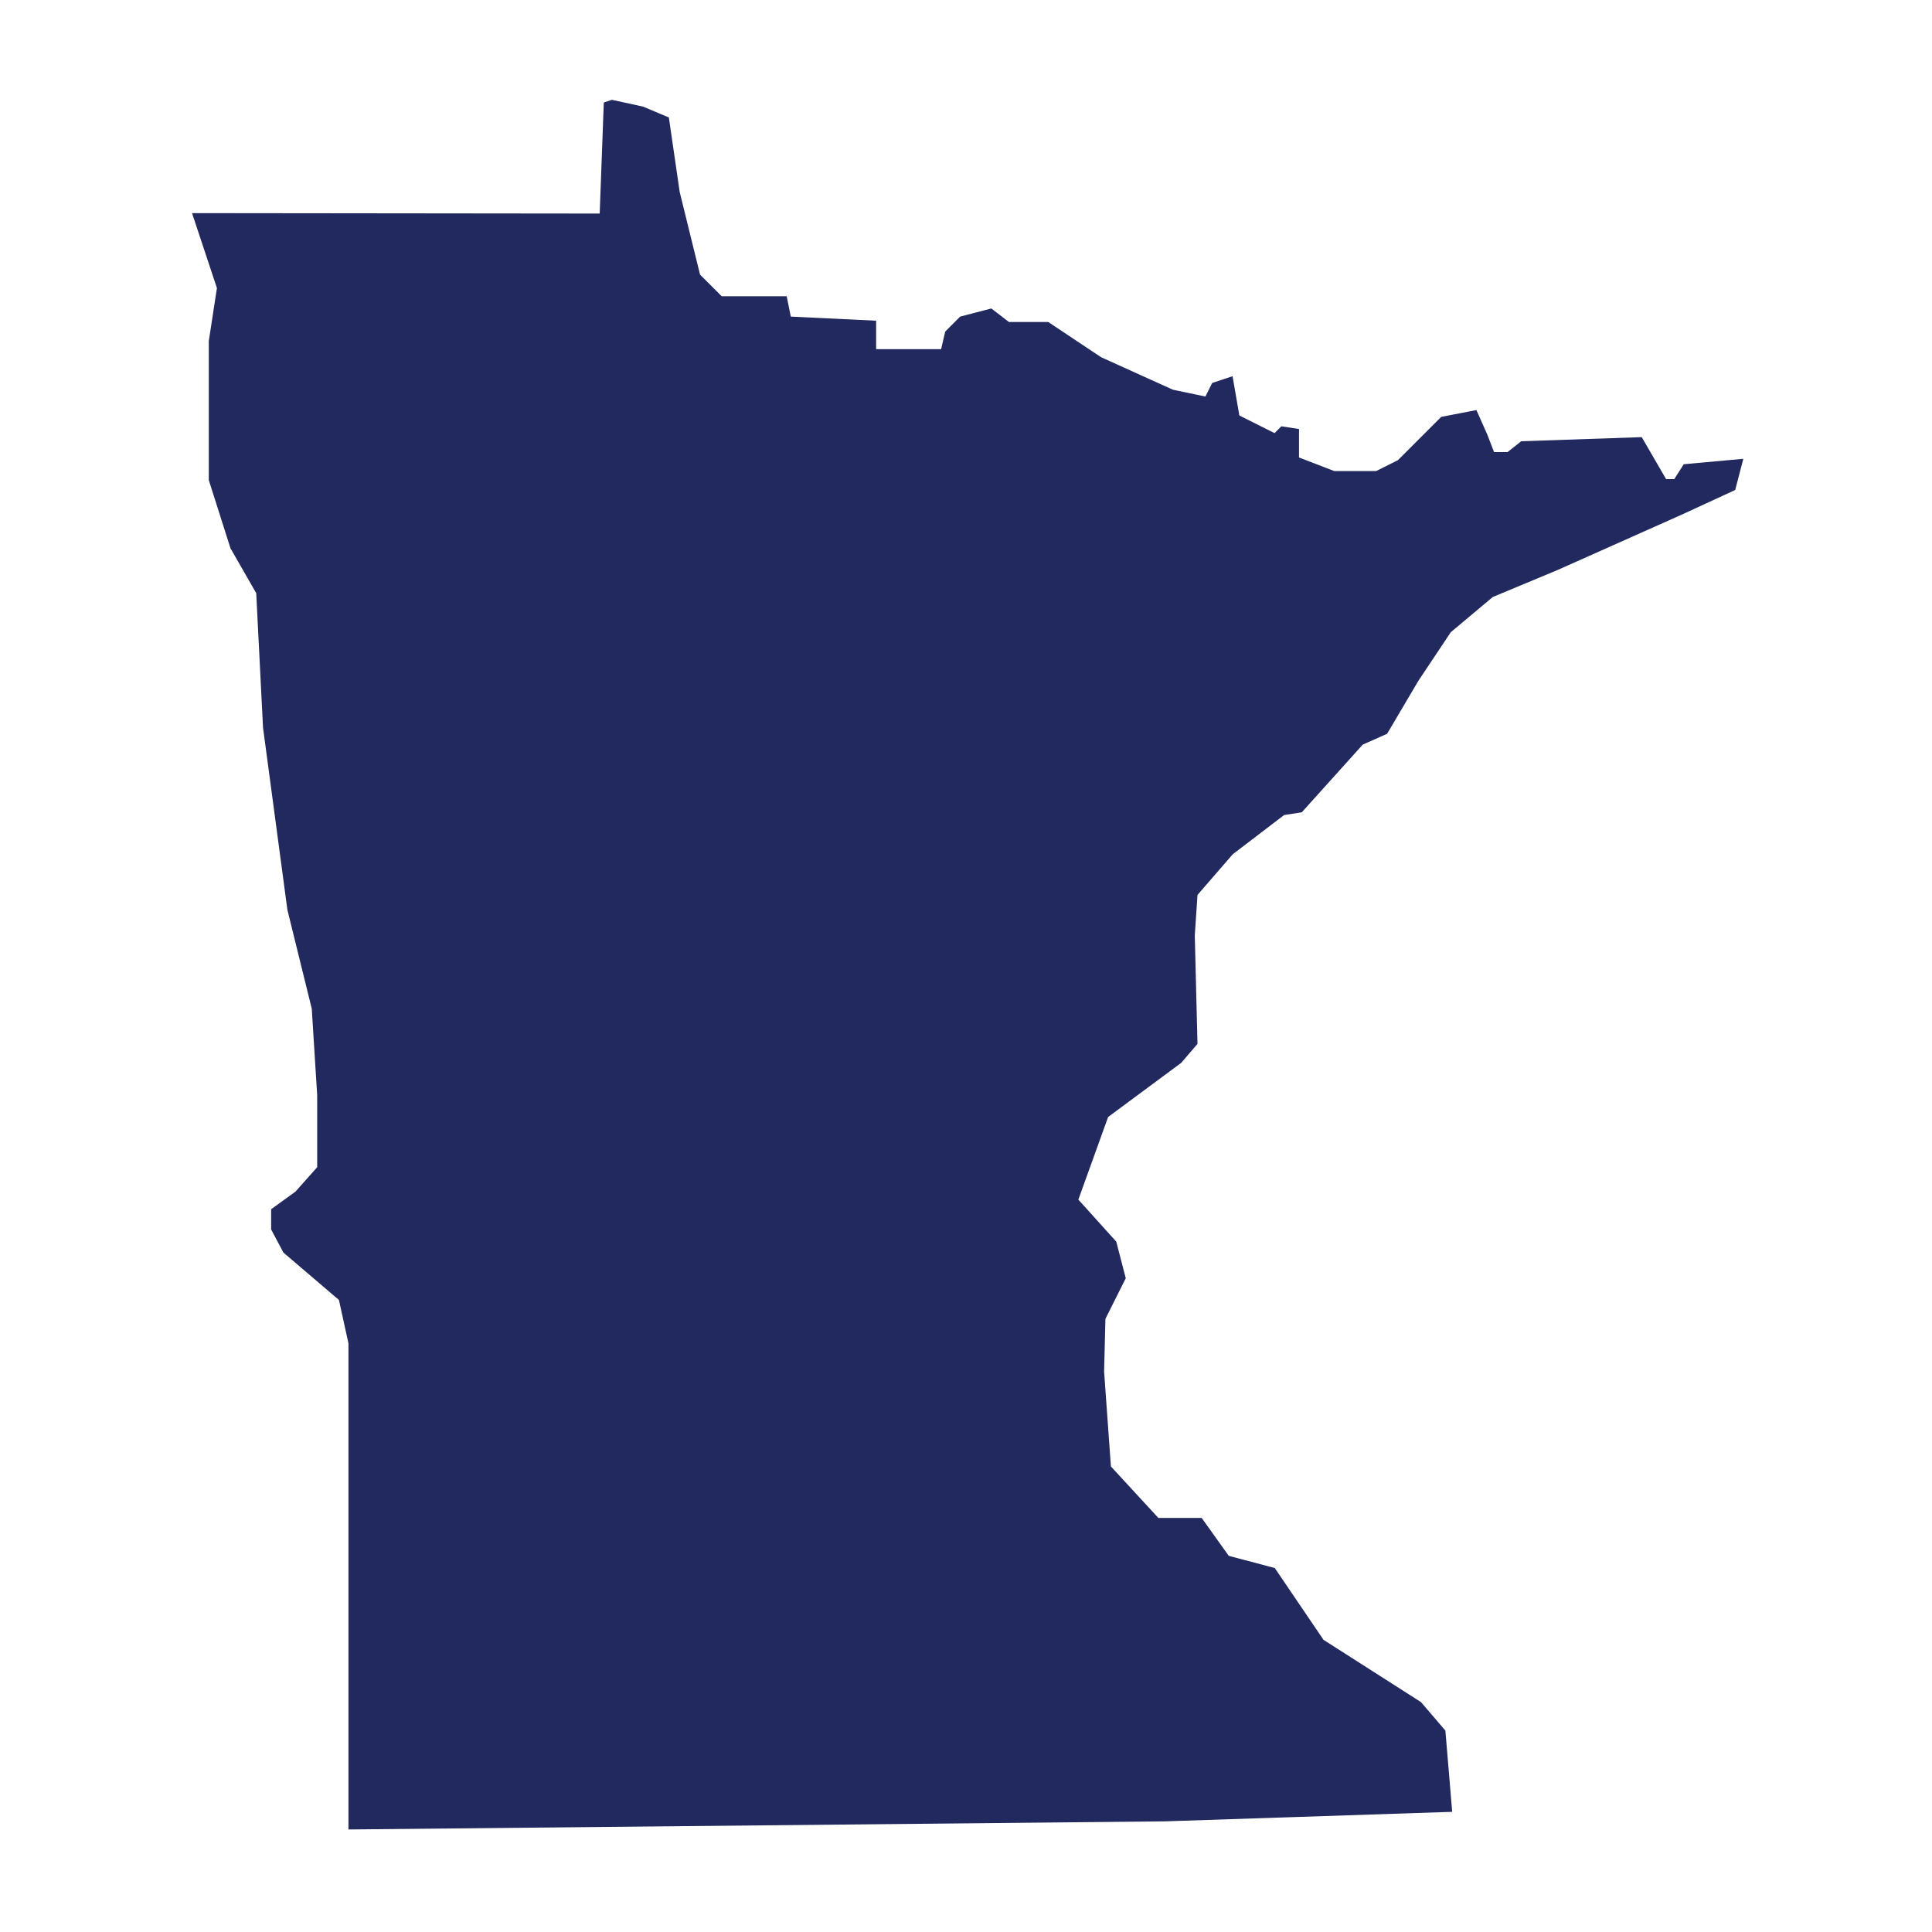 <?xml version="1.0" encoding="UTF-8" standalone="no"?>
<!DOCTYPE svg PUBLIC "-//W3C//DTD SVG 1.1//EN" "http://www.w3.org/Graphics/SVG/1.1/DTD/svg11.dtd">
<svg width="100%" height="100%" viewBox="0 0 1100 1100" version="1.1" xmlns="http://www.w3.org/2000/svg" xmlns:xlink="http://www.w3.org/1999/xlink" xml:space="preserve" xmlns:serif="http://www.serif.com/" style="fill-rule:evenodd;clip-rule:evenodd;stroke-linejoin:round;stroke-miterlimit:2;">
    <g id="USA" transform="matrix(1,0,0,1,121.102,173.779)">
        <g transform="matrix(4.167,0,0,4.167,428.898,376.221)">
            <g id="USA1" serif:id="USA">
                <g transform="matrix(1,0,0,1,-130,-130)">
                    <g id="MN_1_">
                        <path id="MN" d="M27.65,37.37L26.54,44.61L26.54,63.61L29.5,72.92L33.02,79.06L33.95,97.44L37.28,122.33L40.61,135.84L41.35,147.68L41.35,157.49L38.39,160.82L35.06,163.23L35.06,166L36.73,169.15L44.32,175.63L45.62,181.55L45.62,247.98L157.2,246.87L196.43,245.57L195.5,234.47L192.17,230.58L178.85,222.07L172.19,212.26L165.9,210.59L162.2,205.41L156.28,205.41L149.8,198.38L148.87,185.43L149.05,178.21L151.83,172.66L150.53,167.66L145.35,161.92L149.42,150.63L159.41,143.23L161.63,140.64L161.26,125.84L161.63,120.29L166.44,114.74L173.47,109.37L175.88,109L184.21,99.75L187.54,98.27L191.8,91.05L196.24,84.39L201.98,79.58L210.86,75.88L227.88,68.29L235.1,64.96L236.21,60.7L228.07,61.44L226.77,63.48L225.66,63.48L222.33,57.74L205.86,58.3L204,59.78L202.15,59.78L201.22,57.37L199.74,54.04L194.93,54.97L189.01,60.89L186.05,62.37L180.31,62.37L175.5,60.52L175.5,56.63L173.09,56.26L172.16,57.19L167.35,54.78L166.42,49.41L163.64,50.34L162.71,52.19L158.27,51.26L148.46,46.82L141.24,42.01L135.87,42.01L133.46,40.16L129.2,41.27L127.16,43.31L126.6,45.72L117.72,45.72L117.72,41.83L106.06,41.27L105.5,38.49L96.62,38.49L93.66,35.53L90.88,24.24L89.4,14.06L85.88,12.58L81.62,11.65L80.51,12.02L79.95,27.19L24.25,27.13L27.65,37.37Z" style="fill:rgb(33,41,94);fill-rule:nonzero;"/>
                    </g>
                </g>
            </g>
        </g>
    </g>
</svg>
